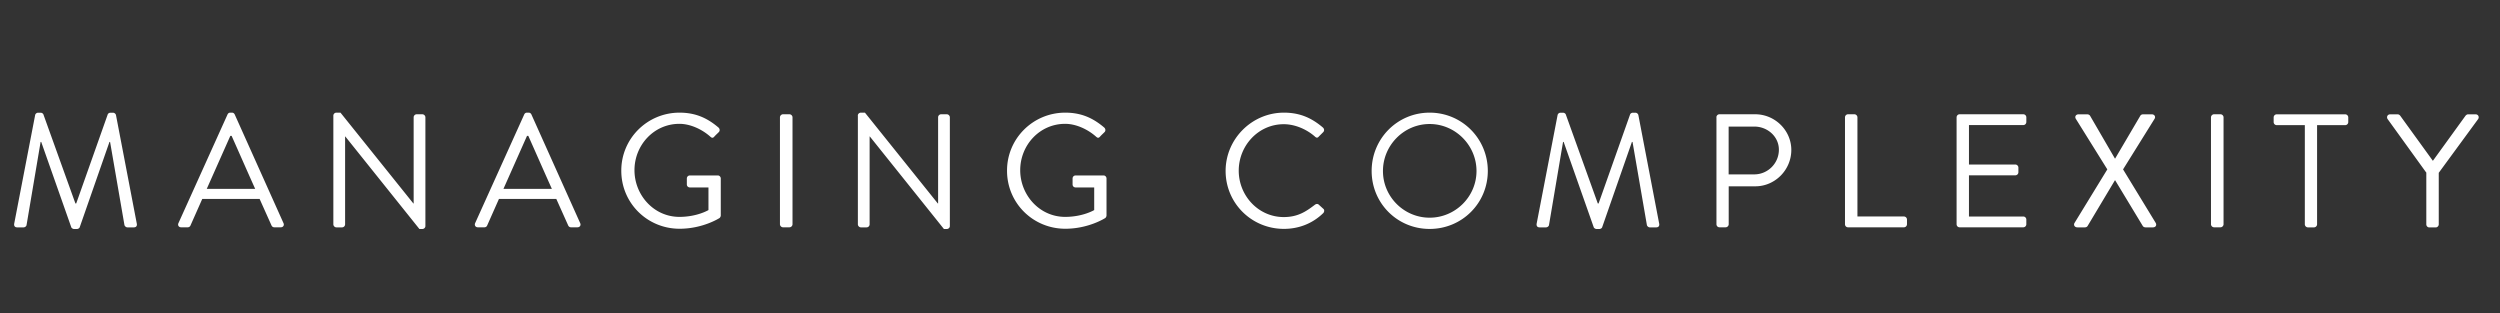 <svg viewBox="0 0 1667 209" xmlns="http://www.w3.org/2000/svg" fill-rule="evenodd" clip-rule="evenodd" stroke-linejoin="round" stroke-miterlimit="2"><rect x="0" y="0" width="1667" height="209" fill="#333333" stroke="none"/><path d="M23.447 76.654c.208-.875 1.083-1.5 1.958-1.5h1.709c.75 0 1.625.542 1.833 1.167l21.333 59.333h.542l21-59.333c.208-.667 1.083-1.167 1.833-1.167h1.709c.875 0 1.708.667 1.958 1.5l13.875 72.375c.333 1.5-.333 2.584-1.958 2.584h-4.292c-.875 0-1.708-.75-1.958-1.5l-9.584-55.459h-.416l-19.834 56.875c-.208.667-1.166 1.167-1.833 1.167h-1.958c-.667 0-1.625-.542-1.834-1.167L27.489 94.654h-.417l-9.375 55.459c-.125.75-1.083 1.5-1.958 1.5h-4.292c-1.625 0-2.25-1.084-1.958-2.584l13.958-72.375zm95.542 72.125l32.75-72.5c.333-.666.875-1.166 1.833-1.166h1.083c.959 0 1.5.541 1.834 1.166l32.541 72.5c.667 1.417-.208 2.792-1.833 2.792h-4.292a2.044 2.044 0 01-1.833-1.167l-7.958-17.75h-38.25l-7.875 17.75c-.209.542-.875 1.167-1.834 1.167h-4.291c-1.667.042-2.542-1.375-1.875-2.792zm51.166-22.833c-5.291-11.75-10.458-23.583-15.708-35.333h-.875l-15.708 35.333h32.291zm52.125-48.875c0-1.083.959-1.958 2.042-1.958h2.708l48.584 60.541h.208V78.238c0-1.084.875-2.042 2.042-2.042h3.75c1.083 0 2.041.958 2.041 2.042v72.5c0 1.083-.958 1.958-2.041 1.958h-1.959l-49.416-61.708h-.125v58.583a2.045 2.045 0 01-2.042 2.042h-3.75c-1.083 0-2.042-.959-2.042-2.042v-72.5zm94.542 71.708l32.75-72.5c.333-.666.875-1.166 1.833-1.166h1.084c.958 0 1.5.541 1.833 1.166l32.542 72.5c.666 1.417-.209 2.792-1.834 2.792h-4.291a2.044 2.044 0 01-1.834-1.167l-7.958-17.75h-38.25l-7.875 17.75c-.208.542-.875 1.167-1.833 1.167h-4.292c-1.625.042-2.5-1.375-1.875-2.792zm51.167-22.833c-5.292-11.75-10.459-23.583-15.709-35.333h-.875l-15.708 35.333h32.292zm85.125-50.833c10.875 0 18.75 3.75 26.041 10 .875.875.959 2.166.125 3-.958.958-2.166 2.041-3 3-.958 1.083-1.625.958-2.791-.125-5.5-4.834-13.25-8.417-20.459-8.417-17 0-29.958 14.208-29.958 30.917 0 16.583 12.917 31.125 29.958 31.125 11.834 0 19.375-4.542 19.375-4.542v-15.083H460.03c-1.166 0-2.041-.875-2.041-1.959v-4c0-1.166.875-2.041 2.041-2.041h18.625c1.084 0 1.959.958 1.959 2.041v24.667c0 .542-.417 1.417-.875 1.708 0 0-11 7.125-26.584 7.125-21.541 0-38.875-17.125-38.875-38.666-.083-21.375 17.292-38.75 38.834-38.75zm66.958 3.125c0-1.084.958-2.042 2.042-2.042h4.291c1.084 0 2.042.958 2.042 2.042v71.291c0 1.084-.958 2.042-2.042 2.042h-4.291c-1.084 0-2.042-.958-2.042-2.042V78.238zm51.917-1.167c0-1.083.958-1.958 2.041-1.958h2.709l48.583 60.541h.208V78.238c0-1.084.875-2.042 2.042-2.042h3.75c1.083 0 2.042.958 2.042 2.042v72.5c0 1.083-.959 1.958-2.042 1.958h-1.917l-49.416-61.708h-.125v58.583a2.045 2.045 0 01-2.042 2.042h-3.75c-1.083 0-2.042-.959-2.042-2.042v-72.5h-.041zm138.333-1.958c10.875 0 18.75 3.75 26.042 10 .875.875.958 2.166.125 3-.959.958-2.167 2.041-3 3-.959 1.083-1.625.958-2.792-.125-5.5-4.834-13.25-8.417-20.458-8.417-17 0-29.959 14.208-29.959 30.917 0 16.583 12.917 31.125 29.959 31.125 11.833 0 19.375-4.542 19.375-4.542v-15.083h-12.375c-1.209 0-2.042-.875-2.042-1.959v-4c0-1.166.875-2.041 2.042-2.041h18.625c1.083 0 1.958.958 1.958 2.041v24.667c0 .542-.417 1.417-.875 1.708 0 0-11 7.125-26.583 7.125-21.542 0-38.875-17.125-38.875-38.666-.084-21.375 17.291-38.75 38.833-38.75zm145.833 0c10.875 0 18.75 3.75 26.042 10 .875.875.958 2.166.125 3l-2.917 2.916c-.875 1.084-1.708.959-2.791-.125-5.584-4.833-13.25-8.083-20.584-8.083-17 0-30.041 14.333-30.041 31 0 16.583 13.041 30.917 30.041 30.917 9.375 0 14.875-3.75 20.584-8.084 1.083-.875 1.958-.75 2.583-.333l3.208 2.917c.875.666.667 2.166-.125 2.916-7.333 7.125-16.583 10.459-26.166 10.459-21.542 0-38.875-17.125-38.875-38.667.016-21.308 17.554-38.833 38.862-38.833h.054zm97.125 0c21.542 0 38.792 17.333 38.792 38.875 0 21.541-17.25 38.666-38.792 38.666-21.541 0-38.666-17.125-38.666-38.666 0-21.5 17.125-38.875 38.666-38.875zm0 70.041c17.125 0 31.25-14 31.25-31.125s-14.083-31.333-31.25-31.333c-17.166 0-31.125 14.208-31.125 31.333s14 31.125 31.125 31.125zm85.334-68.5a2.045 2.045 0 011.916-1.5h1.709c.75 0 1.625.542 1.833 1.167l21.333 59.333h.542l21-59.333c.208-.667 1.083-1.167 1.833-1.167h1.709c.875 0 1.708.667 1.958 1.5l13.875 72.375c.333 1.5-.333 2.584-1.958 2.584h-4.292c-.875 0-1.708-.75-1.917-1.5l-9.583-55.459h-.417l-19.833 56.875c-.208.667-1.167 1.167-1.833 1.167h-1.959c-.625 0-1.625-.542-1.833-1.167l-20.042-56.875h-.416l-9.375 55.459c-.125.75-1.084 1.5-1.959 1.5h-4.291c-1.625 0-2.25-1.084-1.959-2.584l13.959-72.375zm105.875 1.584c0-1.084.875-2.042 2.041-2.042h23.792c13.25 0 24.125 10.792 24.125 23.792 0 13.333-10.875 24.25-24 24.25h-17.75v25.291c0 1.084-.958 2.042-2.042 2.042h-4.083c-1.208 0-2.042-.958-2.042-2.042V78.238h-.041zm25.291 38.041c8.834 0 16.375-7.208 16.375-16.458 0-8.708-7.541-15.417-16.375-15.417h-17.125v31.875h17.125zm60.459-38.041c0-1.084.875-2.042 2.041-2.042h4.209c1.083 0 2.041.958 2.041 2.042v66.125h31c1.167 0 2.042.958 2.042 2.041v3.125a2.045 2.045 0 01-2.042 2.042h-37.25c-1.208 0-2.041-.958-2.041-2.042V78.238zm74.416 0c0-1.084.875-2.042 2.042-2.042h42.417c1.166 0 2.041.958 2.041 2.042v3.125a2.044 2.044 0 01-2.041 2.041h-36.209v26.292h30.917c1.083 0 2.042.958 2.042 2.042v3.125a2.045 2.045 0 01-2.042 2.041h-30.917v27.459h36.209c1.166 0 2.041.958 2.041 2.041v3.125a2.044 2.044 0 01-2.041 2.042h-42.417c-1.208 0-2.042-.958-2.042-2.042V78.238zm100.5 34.708l-21-33.708c-.875-1.417 0-3 1.834-3h5.833c.75 0 1.5.416 1.833.958l16.584 28.542h.125l16.791-28.542c.334-.542.959-.958 1.834-.958h5.833c1.833 0 2.708 1.625 1.833 3l-21 33.708 21.75 35.667c.875 1.5 0 3-1.833 3h-4.958c-.875 0-1.625-.542-1.834-.959l-18.416-30.458h-.125l-18.209 30.458c-.333.542-.958.959-1.833.959h-4.958c-1.917 0-2.792-1.625-1.917-3l21.833-35.667zm69.125-34.708c0-1.084.959-2.042 2.042-2.042h4.292c1.083 0 2.041.958 2.041 2.042v71.291c0 1.084-.958 2.042-2.041 2.042h-4.292c-1.083 0-2.042-.958-2.042-2.042V78.238zm62.584 5.208h-18.75a2.052 2.052 0 01-2.042-2.042v-3.125c0-1.083.875-2.041 2.042-2.041h45.666c1.167 0 2.042.958 2.042 2.041v3.125a2.045 2.045 0 01-2.042 2.042h-18.75v66.125c0 1.083-.958 2.042-2.041 2.042h-4.084c-1.083 0-2.041-.959-2.041-2.042V83.446zm81.125 31.875l-25.959-35.958c-.875-1.417 0-3.125 1.709-3.125h5.041c.75 0 1.417.541 1.709.958l21.75 30.042 21.75-30.042c.333-.417.958-.958 1.708-.958h5.042c1.708 0 2.583 1.708 1.708 3.125l-26.292 35.875v34.375c0 1.083-.958 2.041-2.041 2.041h-4.209c-1.208 0-2.041-.958-2.041-2.041v-34.292h.125z" fill="#fff" fill-rule="nonzero"/></svg>